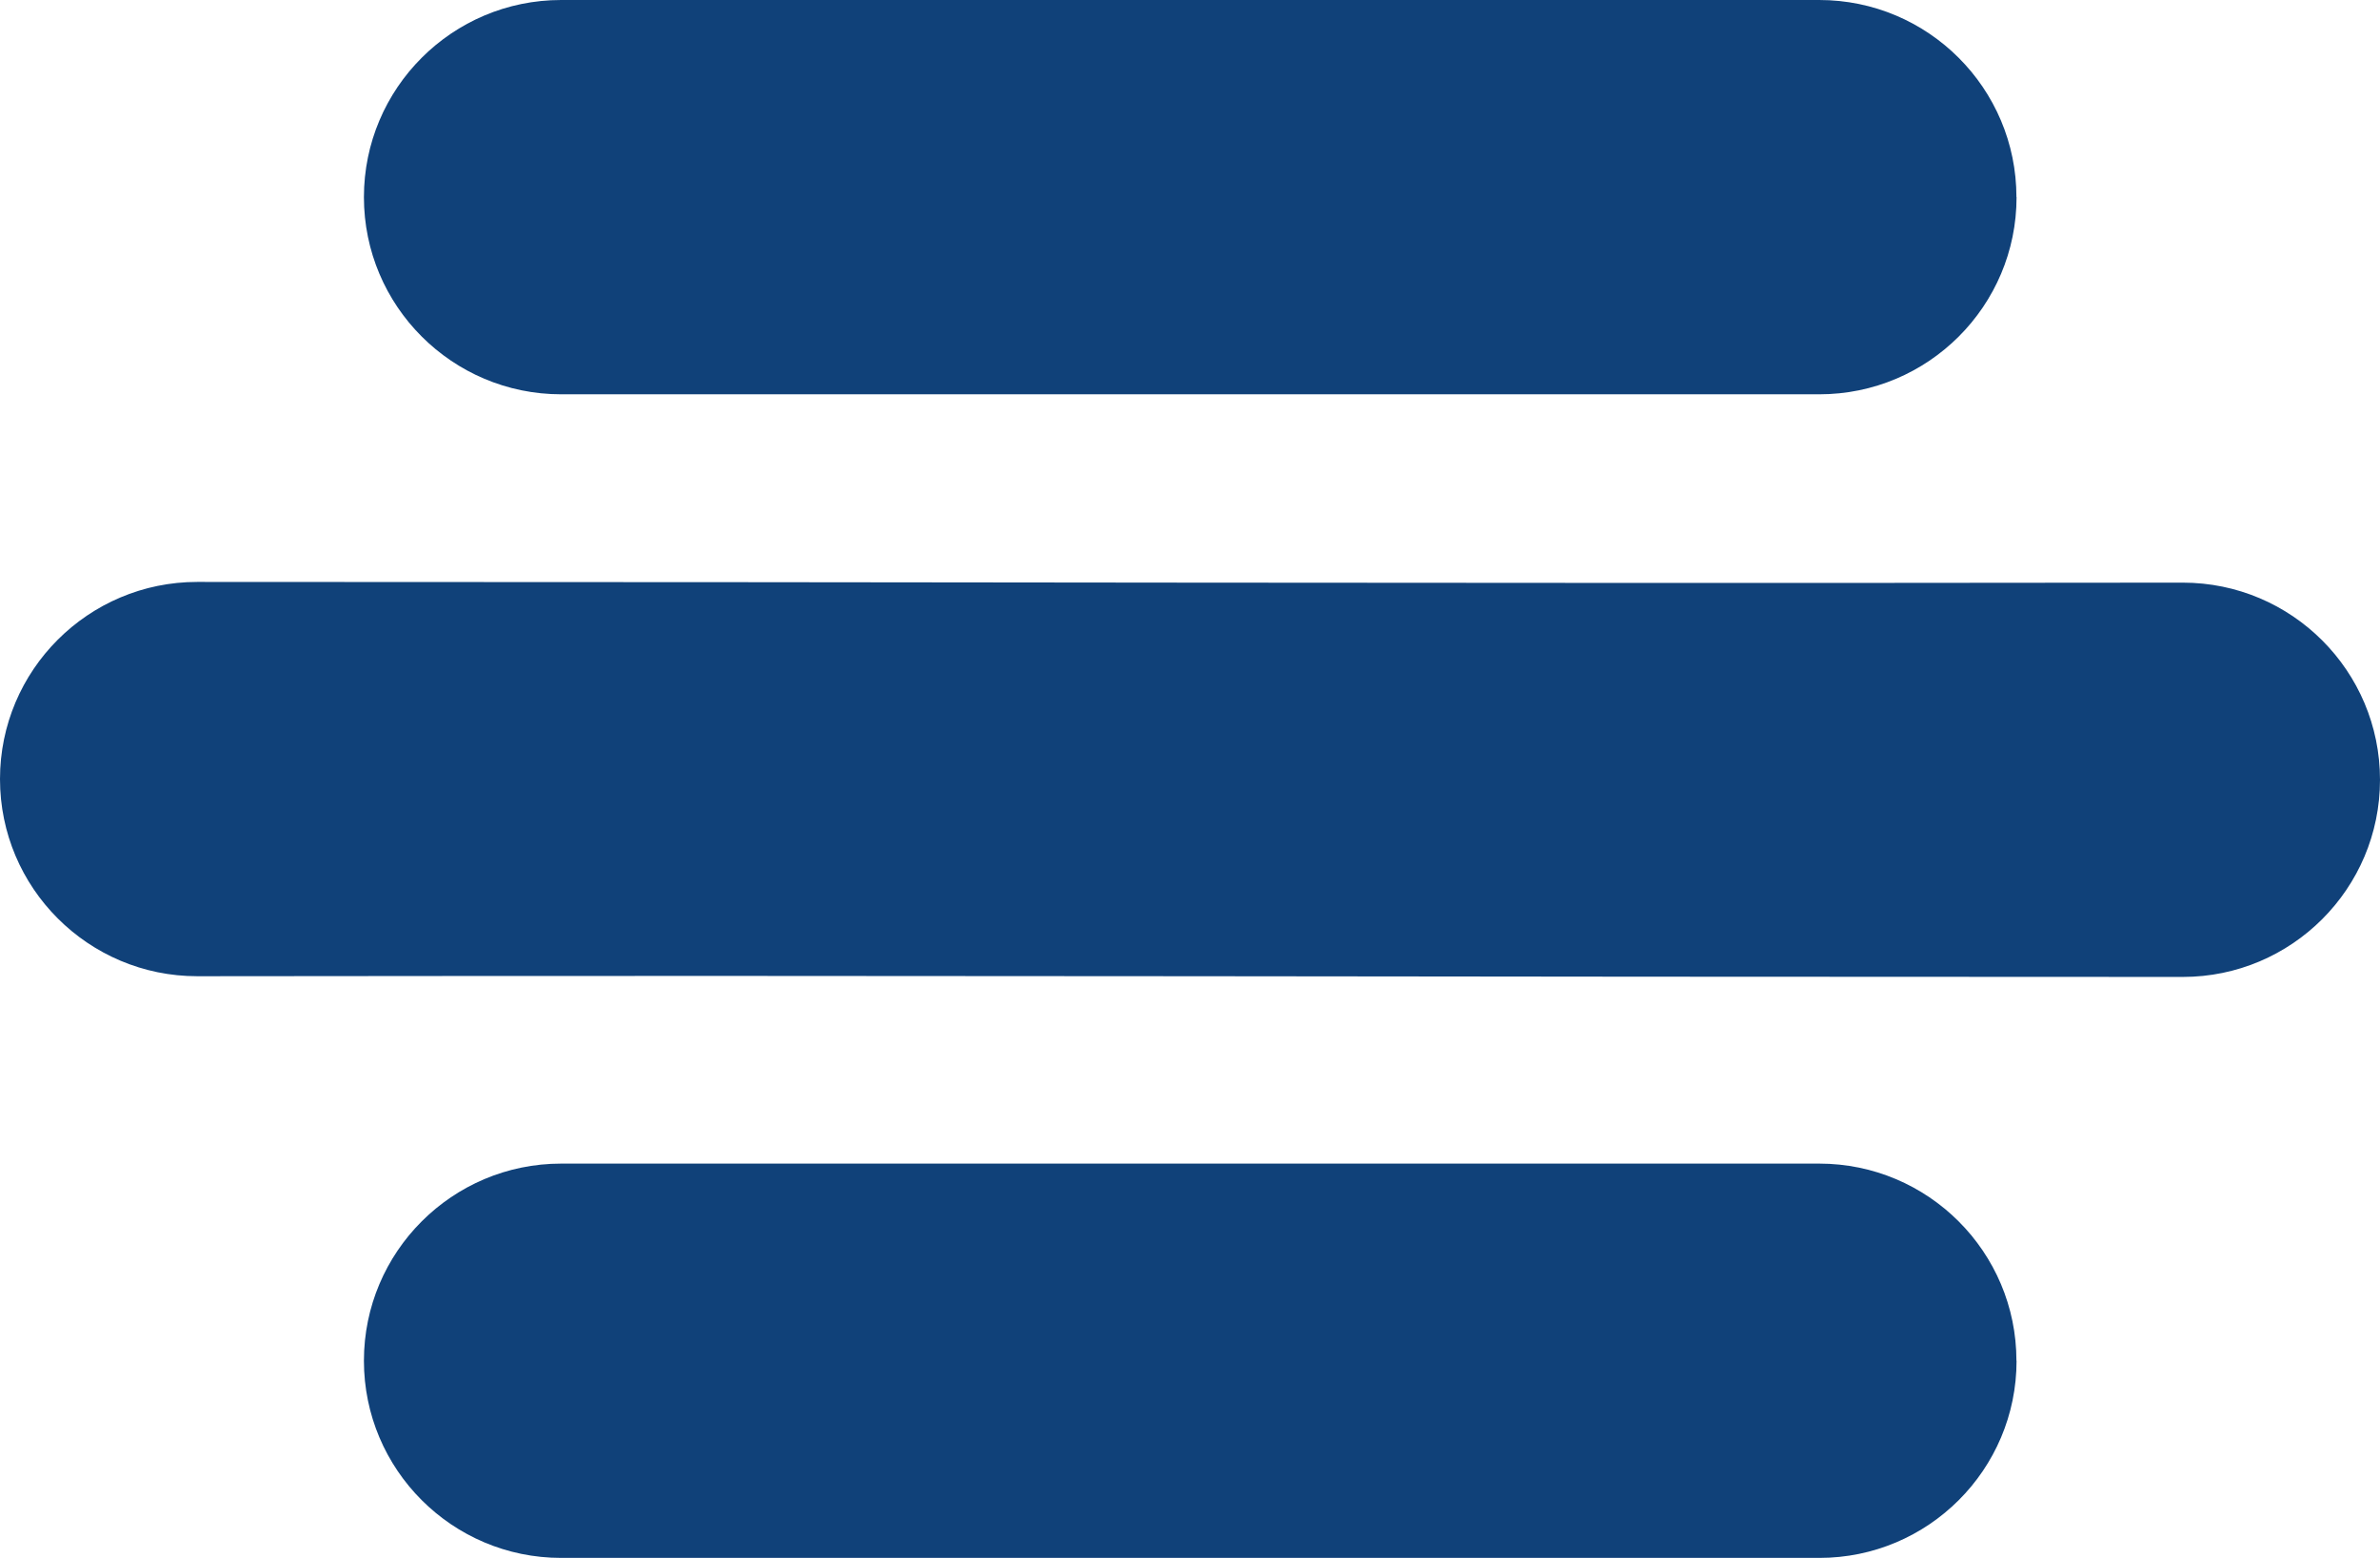 <?xml version="1.0" encoding="UTF-8" standalone="no"?>
<!-- Created with Inkscape (http://www.inkscape.org/) -->

<svg
   width="9.993mm"
   height="6.543mm"
   viewBox="0 0 9.993 6.543"
   version="1.1"
   id="svg1"
   xmlns="http://www.w3.org/2000/svg"
   xmlns:svg="http://www.w3.org/2000/svg">
  <defs
     id="defs1" />
  <g
     id="layer1"
     transform="translate(-71.879,-78.341)">
    <path
       id="path6-3"
       style="font-variation-settings:normal;vector-effect:none;fill:#104179;fill-opacity:1;fill-rule:evenodd;stroke:none;stroke-width:0.132;stroke-linecap:butt;stroke-linejoin:round;stroke-miterlimit:4;stroke-dasharray:none;stroke-dashoffset:0;stroke-opacity:1;-inkscape-stroke:none;stop-color:#000000"
       d="m 74.235,78.341 c -0.457,3e-6 -0.828,0.371 -0.828,0.828 3e-6,0.457 0.371,0.828 0.828,0.828 0.003,1.6e-5 0.006,1.6e-5 0.009,0 h 5.274 c 0.457,-3e-6 0.828,-0.371 0.828,-0.828 h -5.17e-4 c -3e-6,-0.457 -0.371,-0.828 -0.828,-0.828 -0.003,-1.7e-5 -0.006,-1.7e-5 -0.009,0 z m -1.528,2.444 c -0.457,0 -0.828,0.371 -0.828,0.828 0,0.457 0.371,0.828 0.828,0.828 0.003,2e-5 0.006,2e-5 0.009,0 3.43,-0.004 4.898,0.003 8.328,0.003 0.457,0 0.828,-0.371 0.828,-0.828 0,-0.457 -0.371,-0.828 -0.828,-0.828 -0.003,-2e-5 -0.006,-2e-5 -0.009,0 -3.43,0.004 -4.899,-0.003 -8.328,-0.003 z m 1.528,2.443 c -0.457,3e-6 -0.828,0.371 -0.828,0.828 3e-6,0.457 0.371,0.828 0.828,0.828 0.003,1.6e-5 0.006,1.6e-5 0.009,0 h 5.274 c 0.457,-3e-6 0.828,-0.371 0.828,-0.828 h -5.17e-4 c -3e-6,-0.457 -0.371,-0.828 -0.828,-0.828 -0.003,-1.7e-5 -0.006,-1.7e-5 -0.009,0 z" />
  </g>
</svg>
